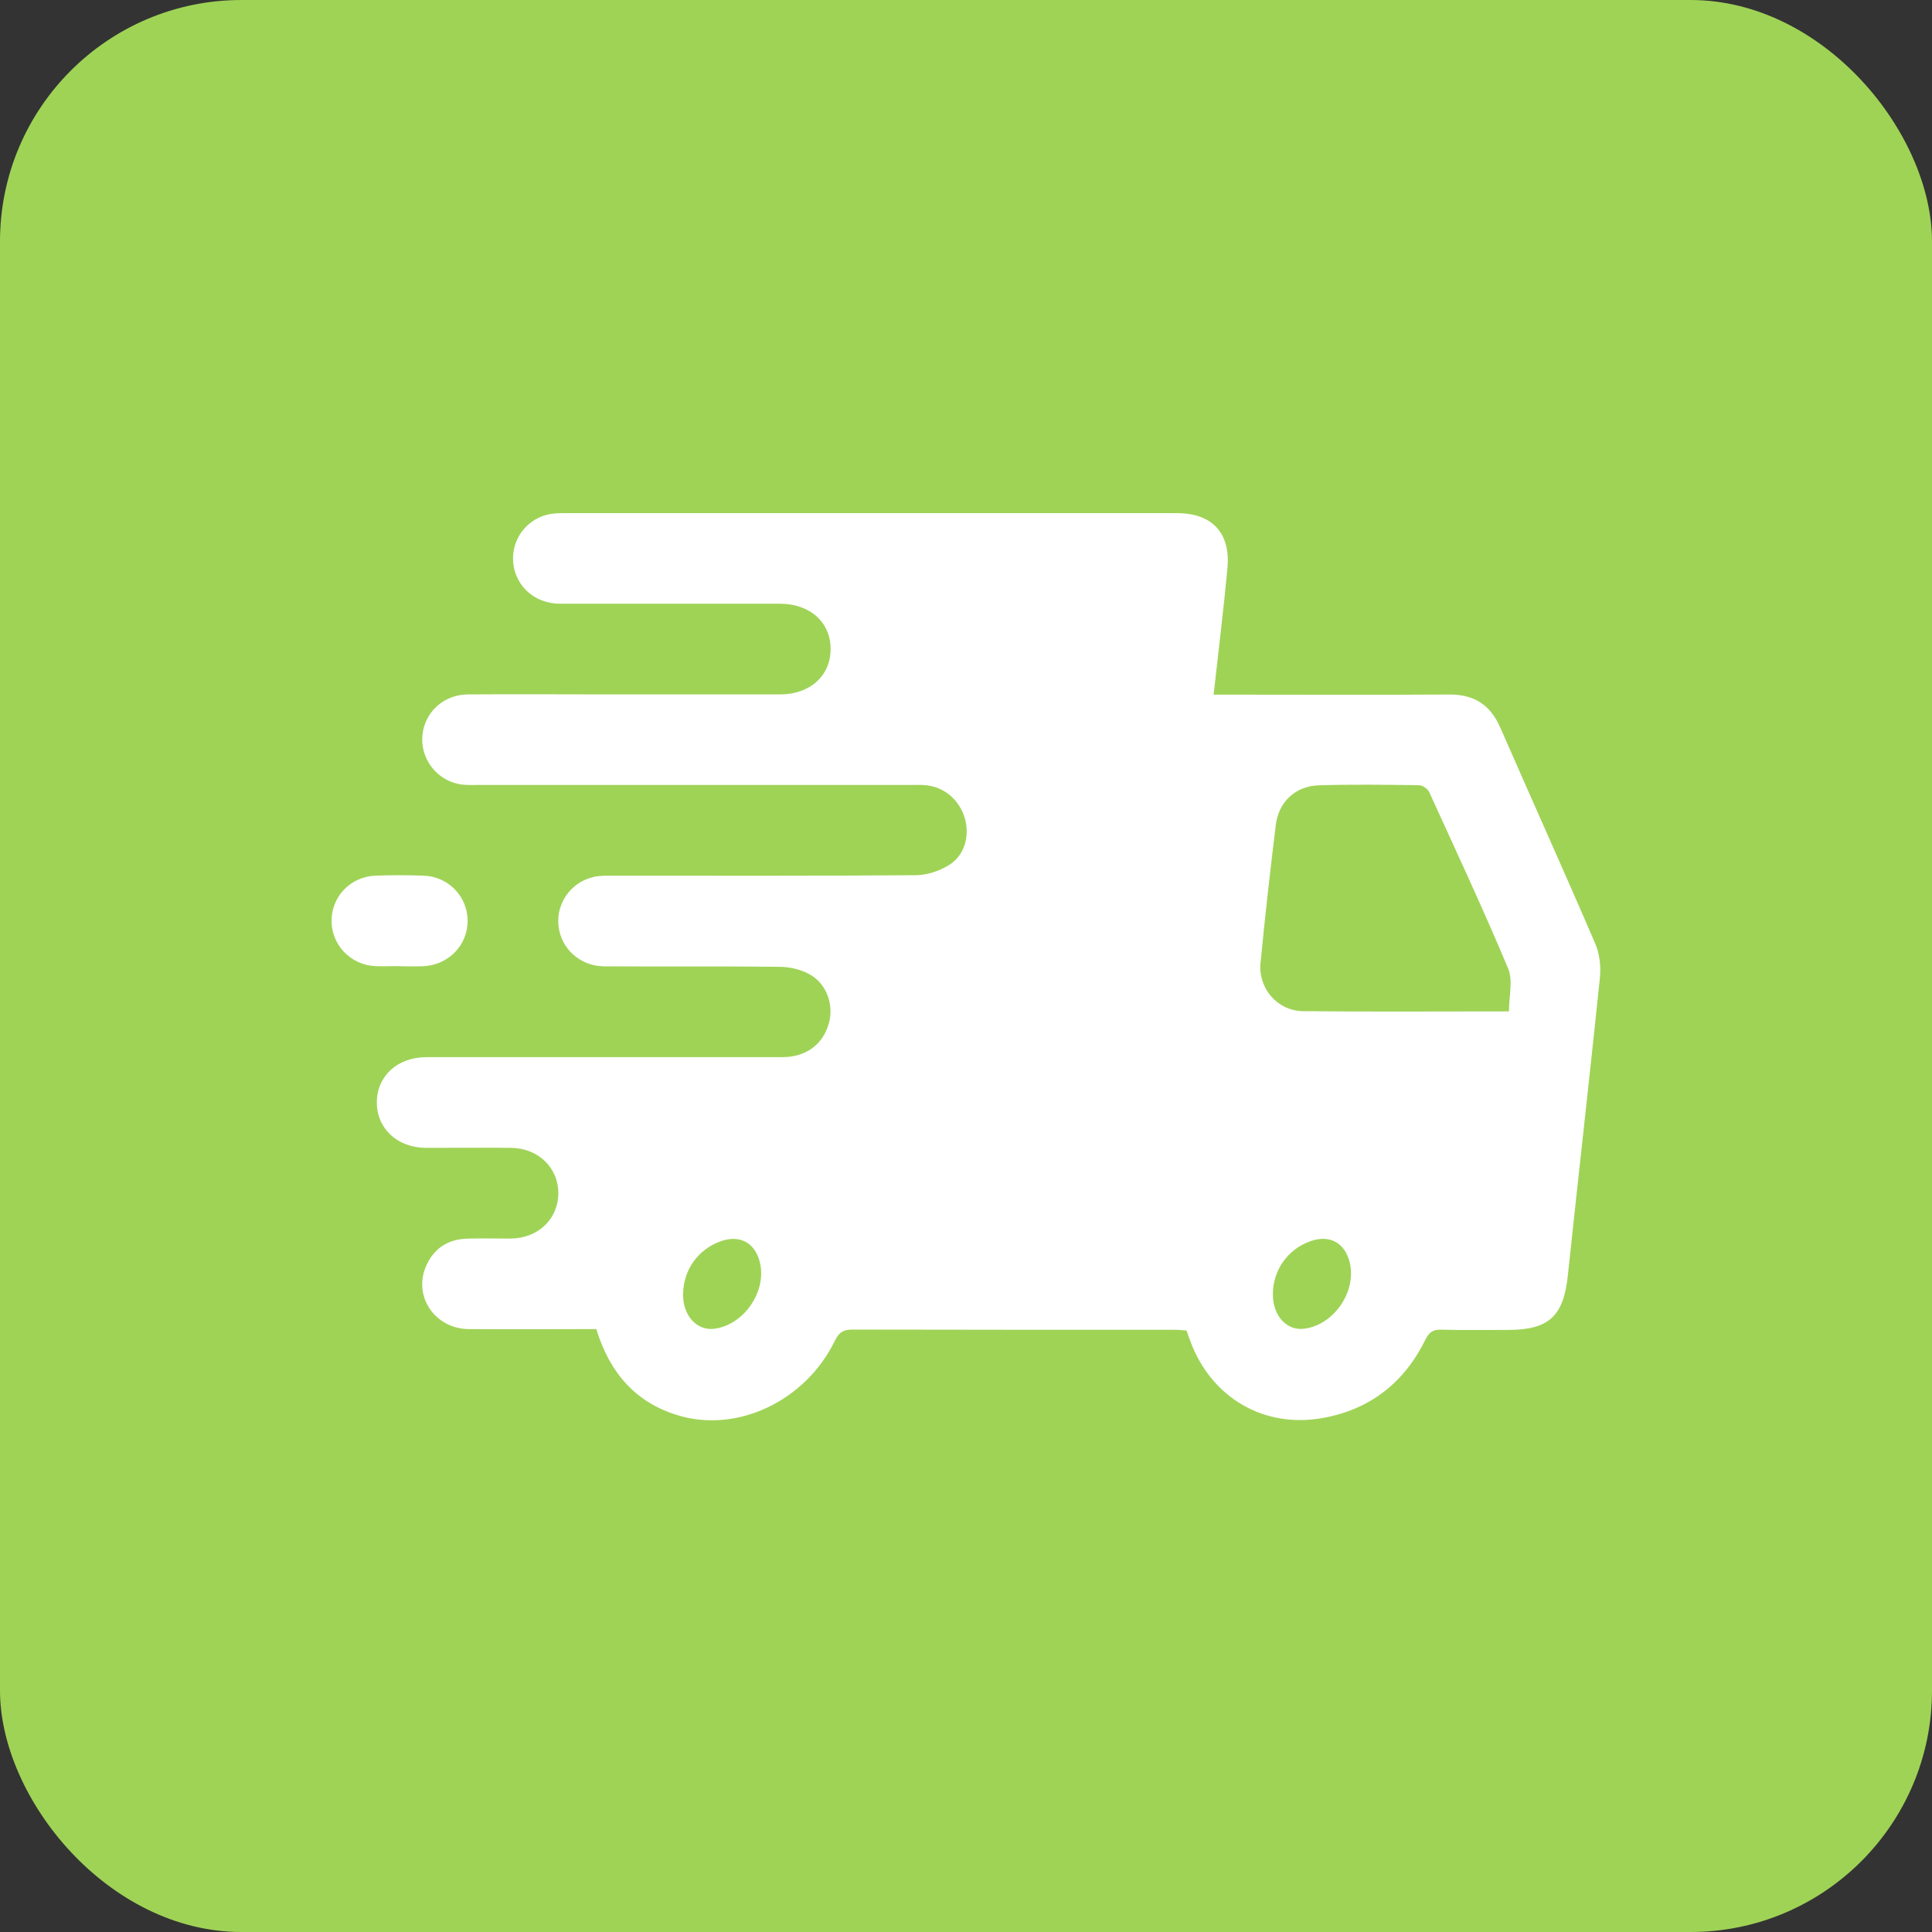 <svg viewBox="0 0 165.96 165.96" xmlns="http://www.w3.org/2000/svg" id="Layer_2"><rect x="0" y="0" width="165.96" height="165.96" fill="#333333" stroke="none"/><defs><style>.cls-1{fill:#fff;}.cls-2{fill:#9fd356;}</style></defs><g id="Layer_1-2"><rect ry="20.74" rx="20.74" height="165.96" width="165.96" class="cls-2"></rect><path d="M51.25,114.17c-3.69,0-7.34.03-10.99,0-2.87-.03-4.75-2.76-3.7-5.32.65-1.57,1.88-2.41,3.59-2.45,1.26-.04,2.52,0,3.78-.01,2.3-.04,4.01-1.68,4.03-3.85.02-2.22-1.71-3.91-4.07-3.94-2.44-.02-4.87,0-7.31,0-2.46-.01-4.22-1.67-4.21-3.92.02-2.26,1.76-3.86,4.26-3.87,10.19,0,20.38,0,30.57,0,2.03,0,3.5-1.09,4-2.91.44-1.59-.18-3.39-1.66-4.21-.74-.41-1.68-.63-2.53-.64-5.03-.06-10.07-.01-15.1-.04-2.06-.01-3.71-1.5-3.93-3.45-.23-1.97,1.08-3.81,3.05-4.24.51-.11,1.05-.1,1.57-.1,8.69,0,17.38.03,26.06-.04.99,0,2.09-.38,2.92-.91,1.32-.85,1.73-2.54,1.29-4.01-.47-1.56-1.75-2.65-3.33-2.81-.44-.04-.89-.02-1.34-.02-12.42,0-24.85,0-37.27,0-.53,0-1.07.02-1.57-.09-1.96-.42-3.28-2.27-3.07-4.23.21-1.96,1.84-3.45,3.91-3.46,4.06-.03,8.12,0,12.18,0,4.87,0,9.74,0,14.62,0,2.58,0,4.35-1.6,4.35-3.9,0-2.3-1.77-3.89-4.36-3.89-6.29,0-12.59,0-18.88,0-2.15,0-3.81-1.48-4.02-3.48-.2-1.93,1.04-3.72,2.96-4.18.47-.11.96-.12,1.45-.12,17.54,0,35.08,0,52.61,0,3,0,4.6,1.69,4.33,4.7-.33,3.59-.78,7.17-1.19,10.89.51,0,.95,0,1.38,0,6.29,0,12.59.03,18.88-.01,2.13-.01,3.51.89,4.36,2.83,2.71,6.2,5.5,12.37,8.17,18.59.38.88.49,1.98.39,2.94-.88,8.52-1.85,17.02-2.75,25.53-.37,3.5-1.6,4.69-5.16,4.69-1.91,0-3.82.03-5.72-.02-.7-.02-1.04.21-1.36.86-1.8,3.66-4.7,5.96-8.72,6.71-5.11.96-9.68-1.71-11.48-6.61-.1-.27-.19-.53-.32-.89-.32-.02-.67-.06-1.02-.06-9.22,0-18.43,0-27.65-.02-.8,0-1.18.23-1.54.97-2.52,5.17-8.37,7.94-13.46,6.4-3.65-1.1-5.85-3.63-7.01-7.35ZM129.62,86.88c0-1.3.36-2.65-.06-3.66-2.14-5.11-4.49-10.14-6.79-15.18-.13-.28-.58-.59-.88-.59-2.88-.04-5.76-.08-8.63.01-2,.07-3.43,1.44-3.67,3.41-.48,3.94-.93,7.89-1.31,11.84-.21,2.2,1.45,4.13,3.67,4.15,5.75.06,11.51.02,17.68.02ZM58.67,111.14c-.02,1.86,1.18,3.2,2.7,3,2.57-.34,4.54-3.26,3.89-5.76-.43-1.65-1.73-2.33-3.34-1.76-1.95.69-3.22,2.46-3.24,4.53ZM109.34,111.25c.02,1.8,1.21,3.08,2.69,2.89,2.58-.33,4.55-3.24,3.9-5.75-.43-1.65-1.72-2.34-3.34-1.78-2,.7-3.27,2.53-3.25,4.64Z" class="cls-1"></path><path d="M34.27,82.99c-.69,0-1.38.03-2.07,0-2.1-.12-3.73-1.84-3.72-3.91.01-2.08,1.64-3.78,3.77-3.86,1.38-.05,2.76-.05,4.14,0,2.12.07,3.76,1.78,3.78,3.85.02,2.12-1.65,3.84-3.83,3.93-.69.03-1.38,0-2.07,0Z" class="cls-1"></path></g></svg>